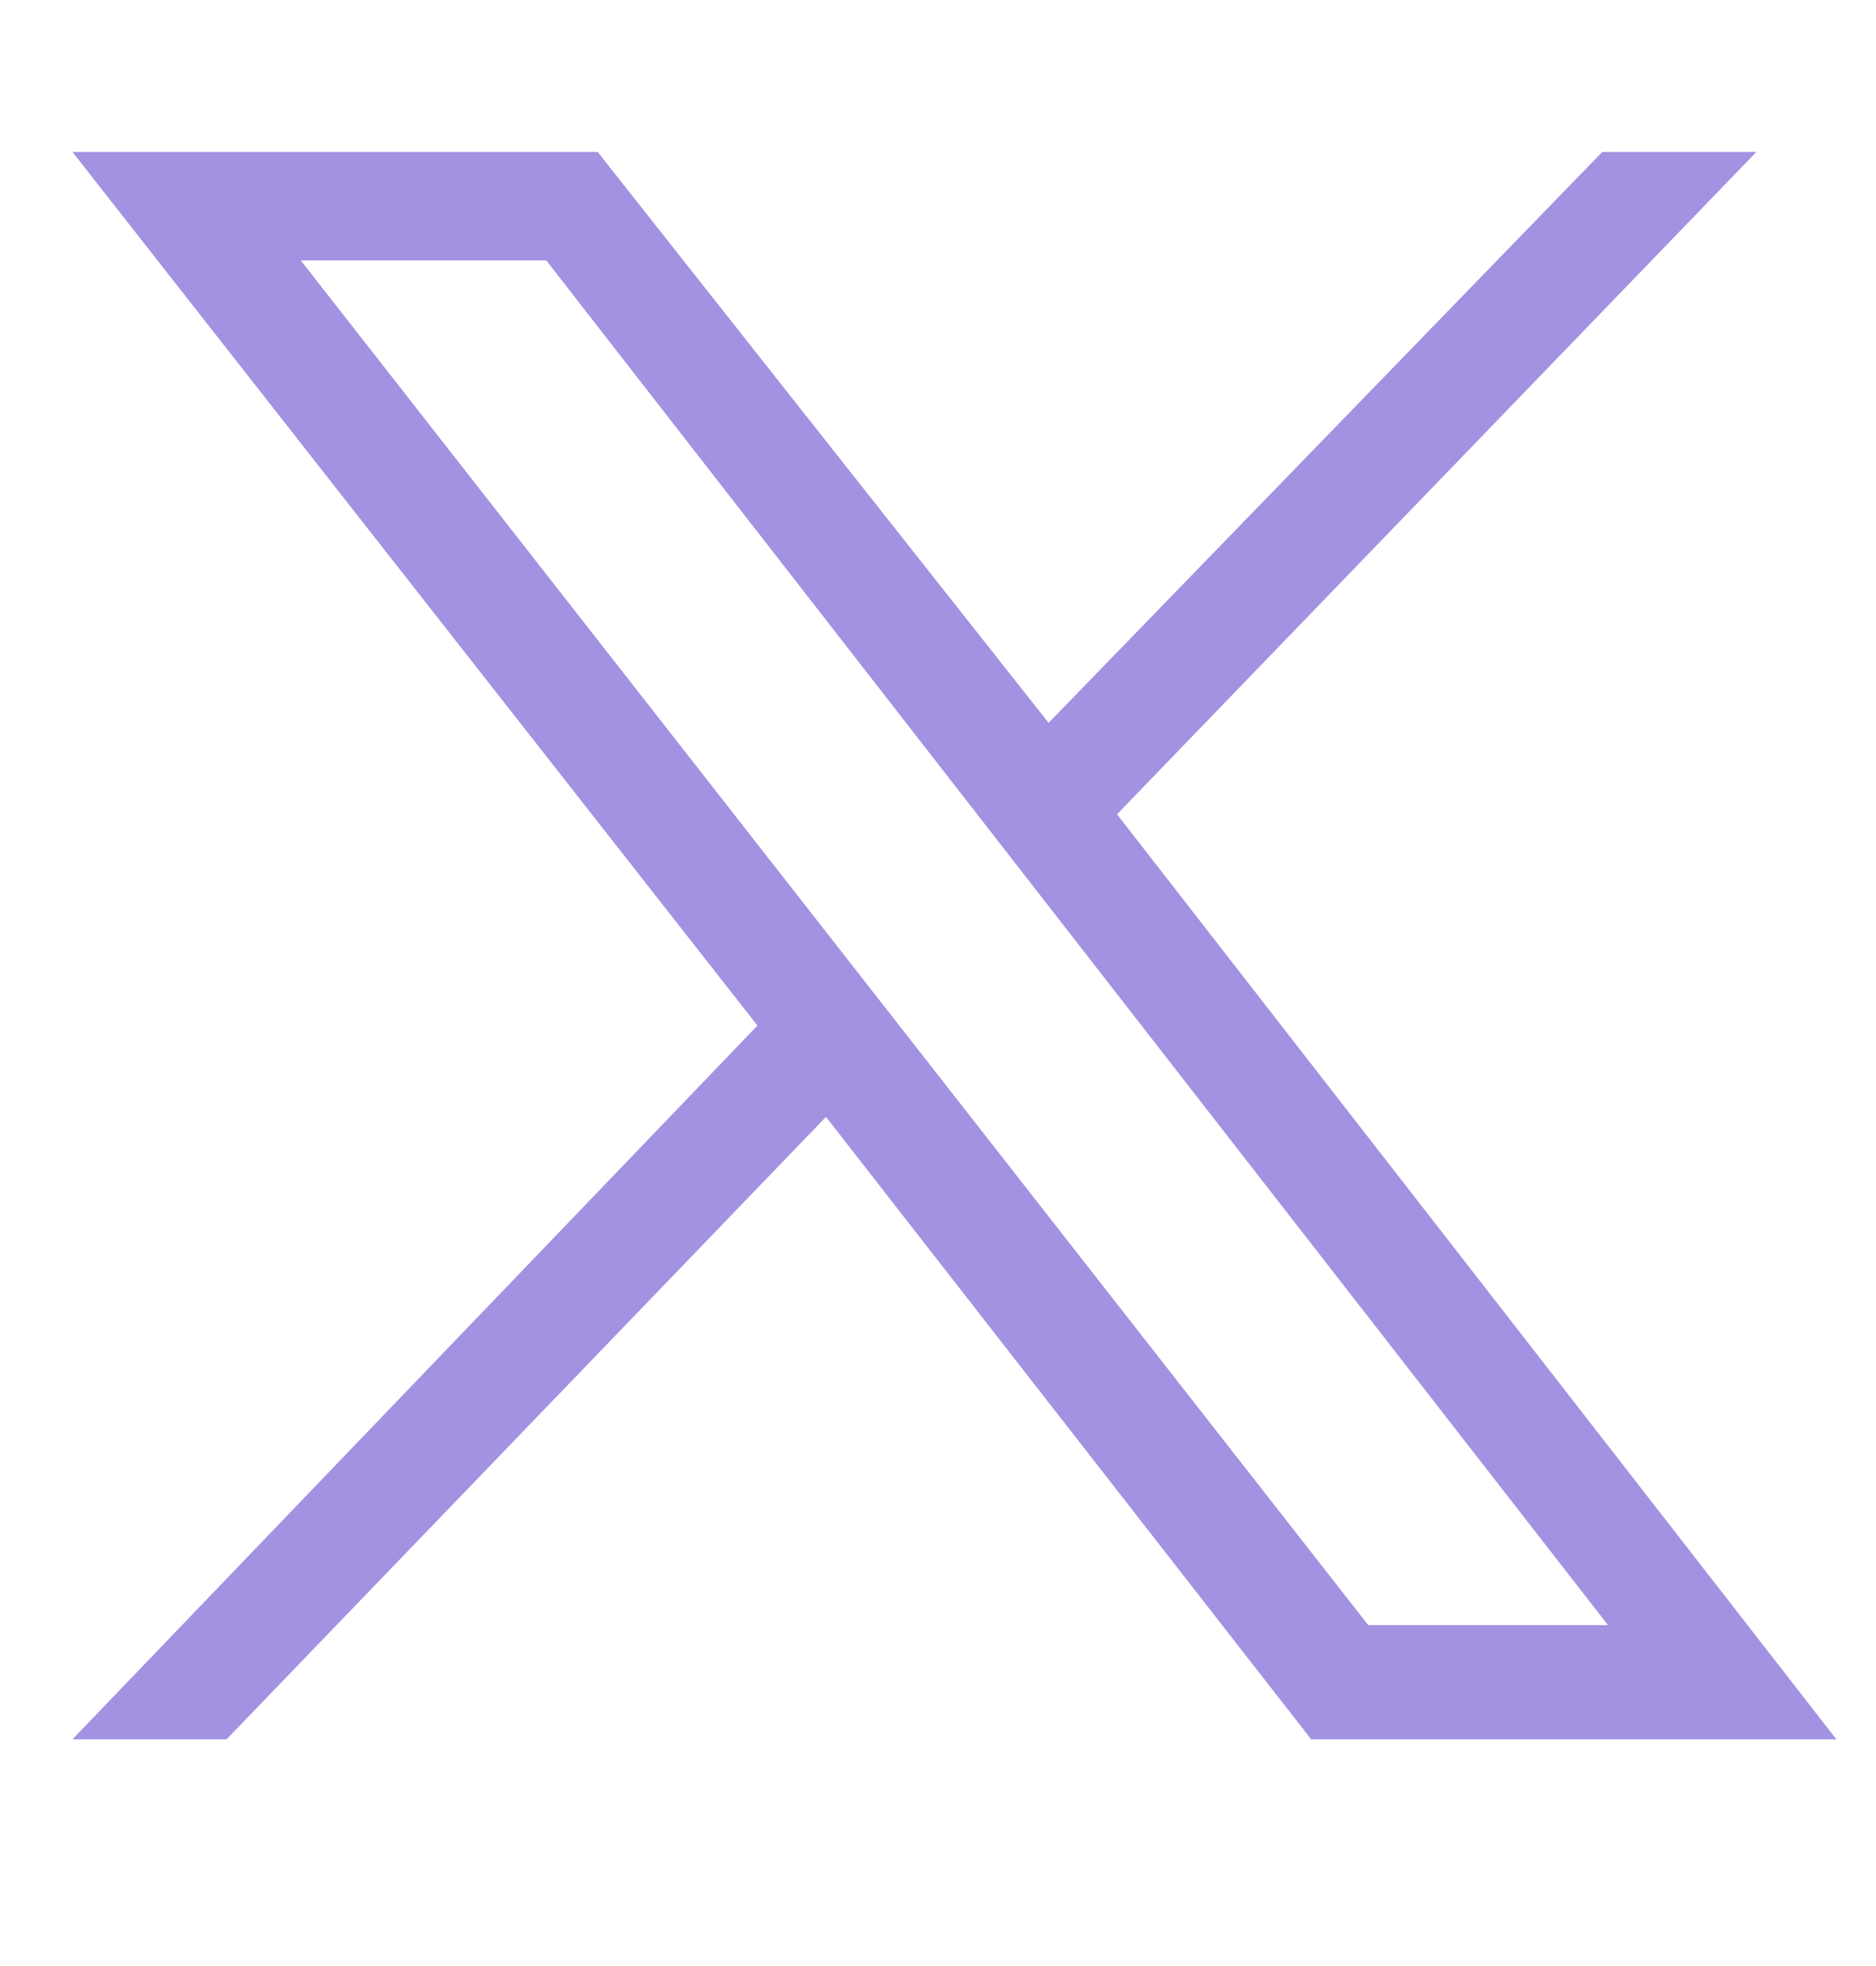 <svg width="21" height="22" viewBox="0 0 21 22" fill="none" xmlns="http://www.w3.org/2000/svg">
<g clip-path="url(#clip0_610_2238)">
<path d="M0.811 1.7L8.479 11.476L0.811 19.463H2.536L9.246 12.498L14.677 19.463H20.556L12.504 9.112L19.661 1.7H17.936L11.738 8.089L6.69 1.7H0.811ZM3.367 2.914H6.115L18 18.185H15.316L3.367 2.914Z" fill="#A391E2"/>
</g>
<defs>
<clipPath id="clip0_610_2238">
<rect width="20" height="21" fill="white" transform="translate(0.683 0.081)"/>
</clipPath>
</defs>
</svg>
